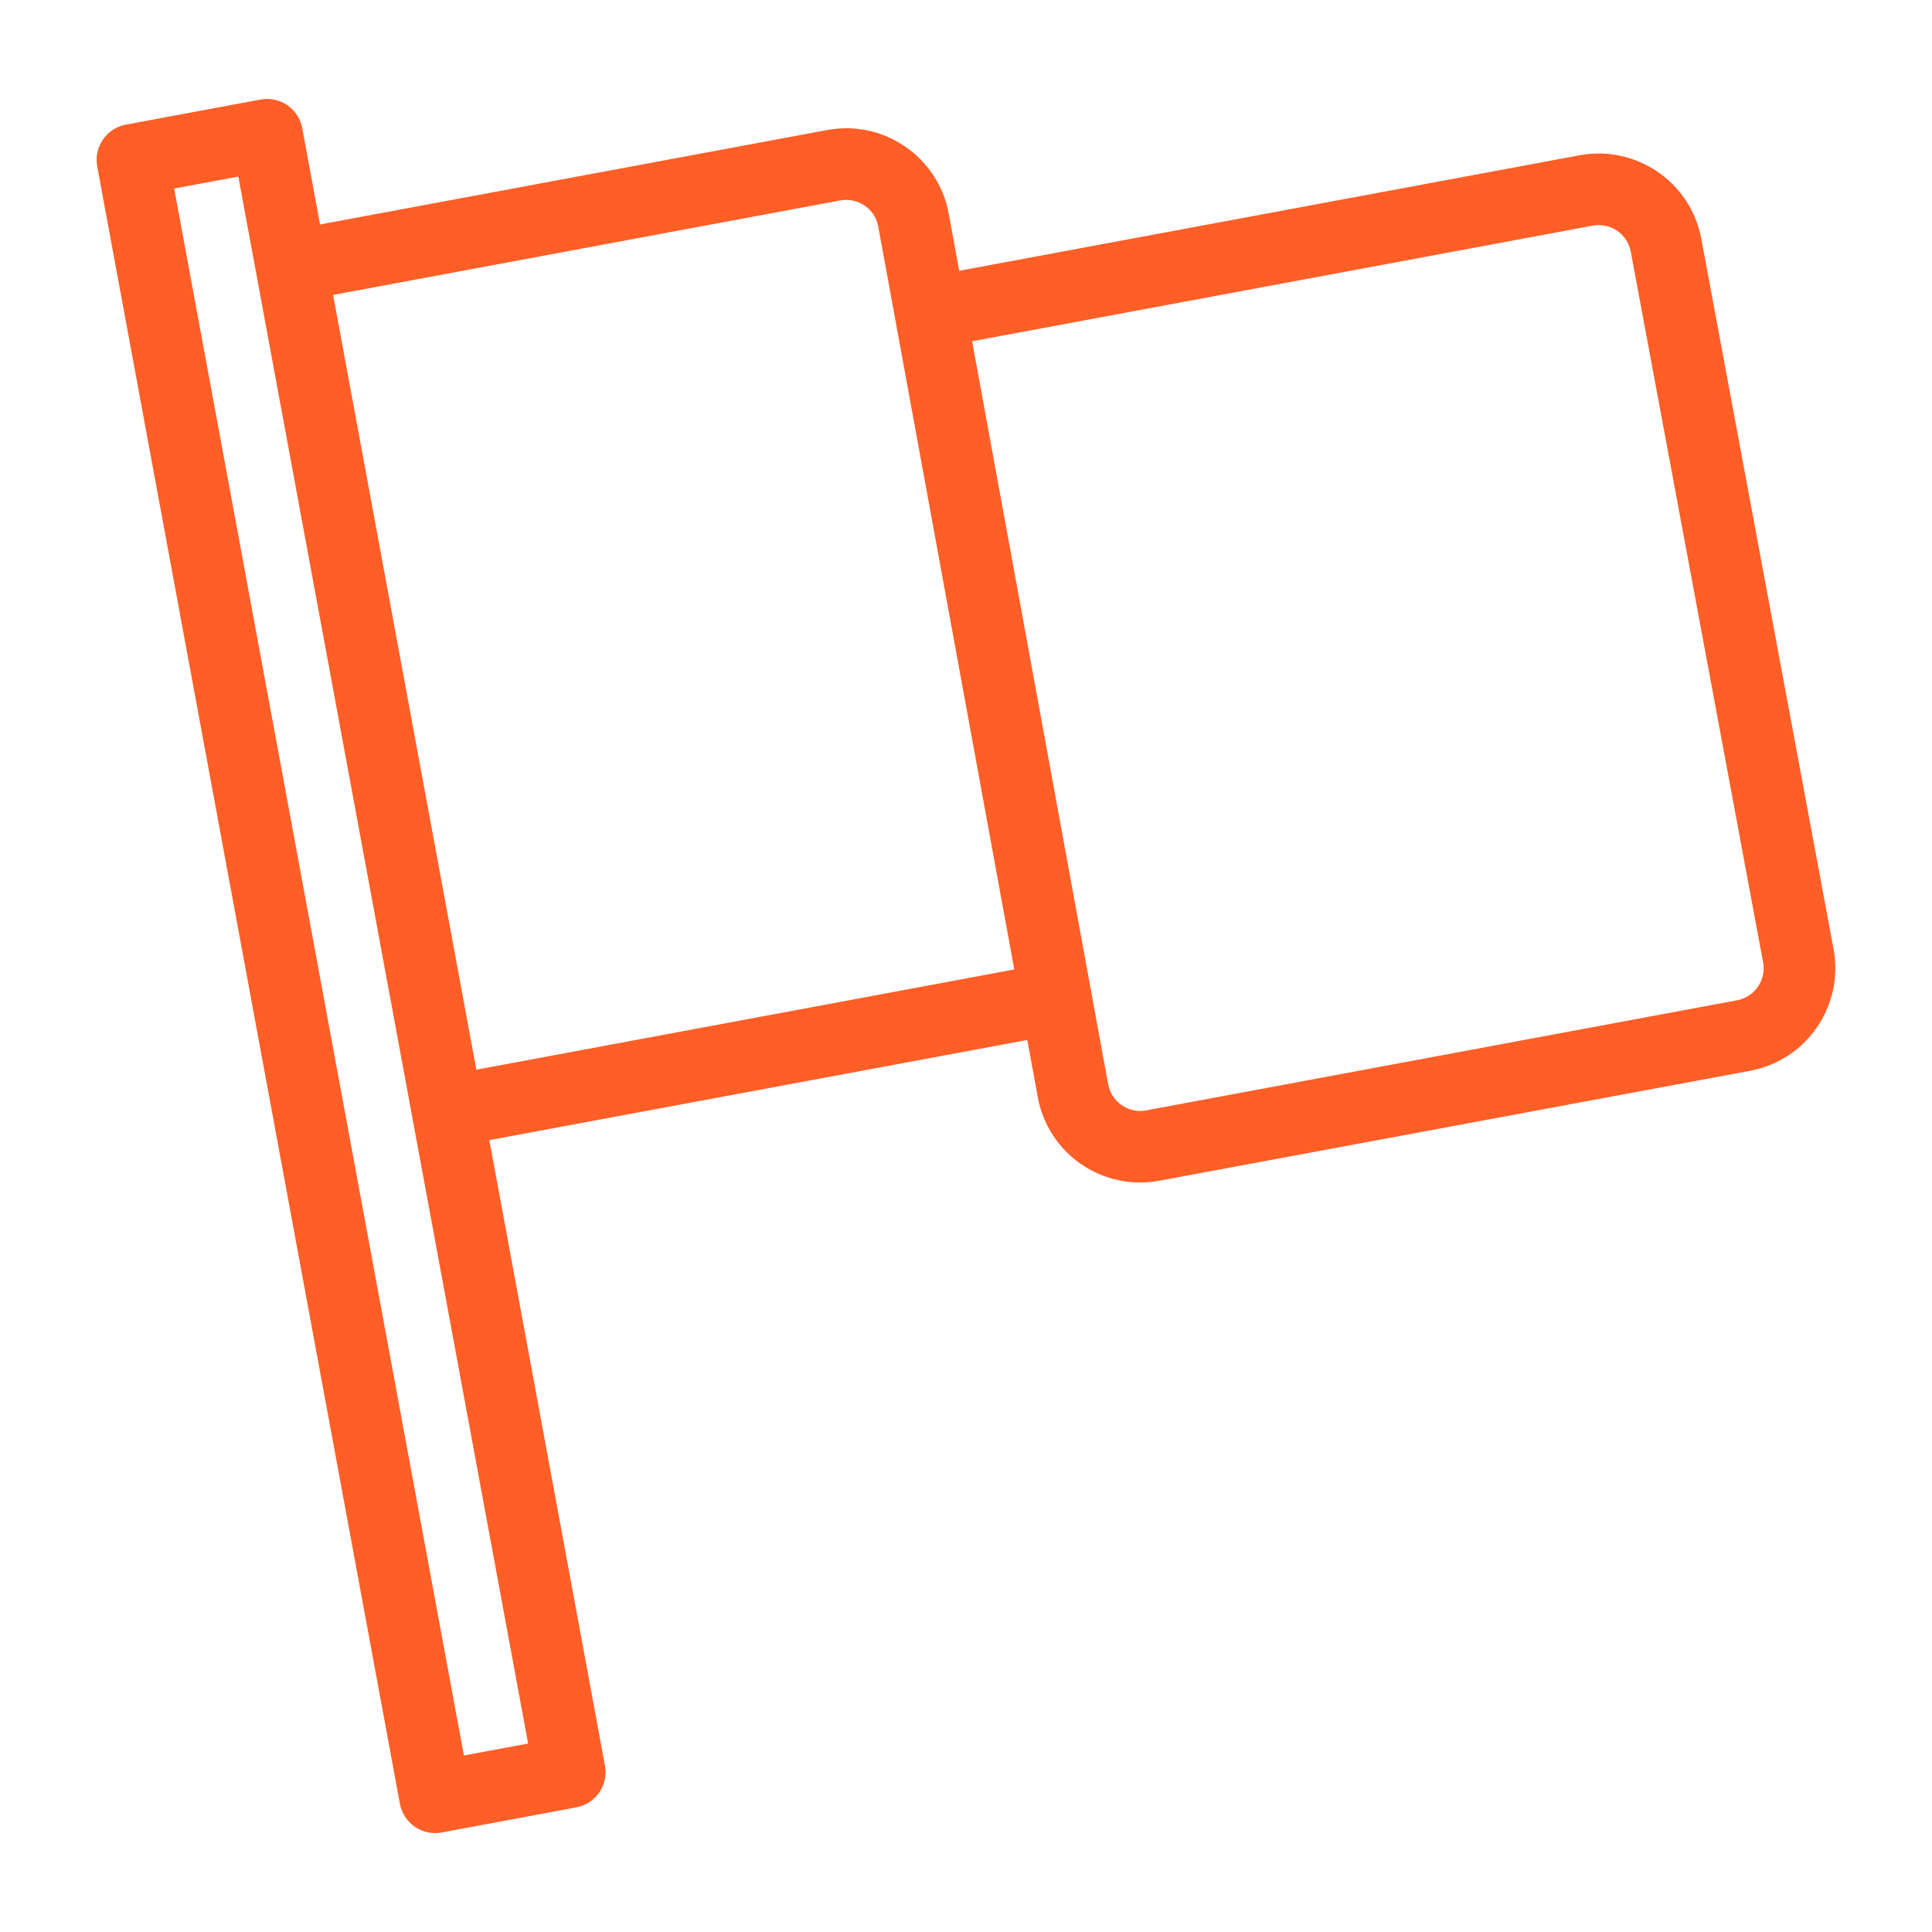 <?xml version="1.0" encoding="UTF-8"?> <svg xmlns="http://www.w3.org/2000/svg" width="124" height="124" viewBox="0 0 124 124" fill="none"><path d="M117.683 60.92L109.192 15.316C108.509 11.688 105.017 9.296 101.389 9.964L61.564 17.38L60.891 13.704C60.212 10.071 56.72 7.668 53.087 8.346L20.542 14.406L19.399 8.23H19.404C19.293 7.629 18.944 7.102 18.445 6.753C17.941 6.409 17.321 6.278 16.721 6.389L8.079 7.998C6.834 8.23 6.011 9.431 6.239 10.676L25.667 115.771C25.778 116.372 26.122 116.9 26.626 117.249C27.13 117.593 27.75 117.723 28.35 117.612L36.992 115.999H36.987C38.236 115.766 39.06 114.57 38.827 113.32L31.407 73.175L65.933 66.748L66.612 70.434H66.607C66.931 72.177 67.934 73.723 69.397 74.725C70.864 75.728 72.666 76.111 74.41 75.781L112.332 68.724C115.964 68.041 118.357 64.548 117.683 60.92ZM29.774 112.67L11.179 12.1L15.296 11.335L33.896 111.905L29.774 112.67ZM30.573 68.655L21.379 18.929L53.924 12.864C54.477 12.762 55.043 12.884 55.499 13.203C55.954 13.508 56.269 13.988 56.366 14.53L65.099 62.222L30.573 68.655ZM111.488 64.199L73.566 71.266V71.271C72.433 71.479 71.343 70.733 71.125 69.6L62.392 21.903L102.226 14.482C103.365 14.274 104.459 15.02 104.668 16.158L113.159 61.757H113.164C113.372 62.895 112.626 63.99 111.488 64.199Z" fill="#FF5E27"></path></svg> 